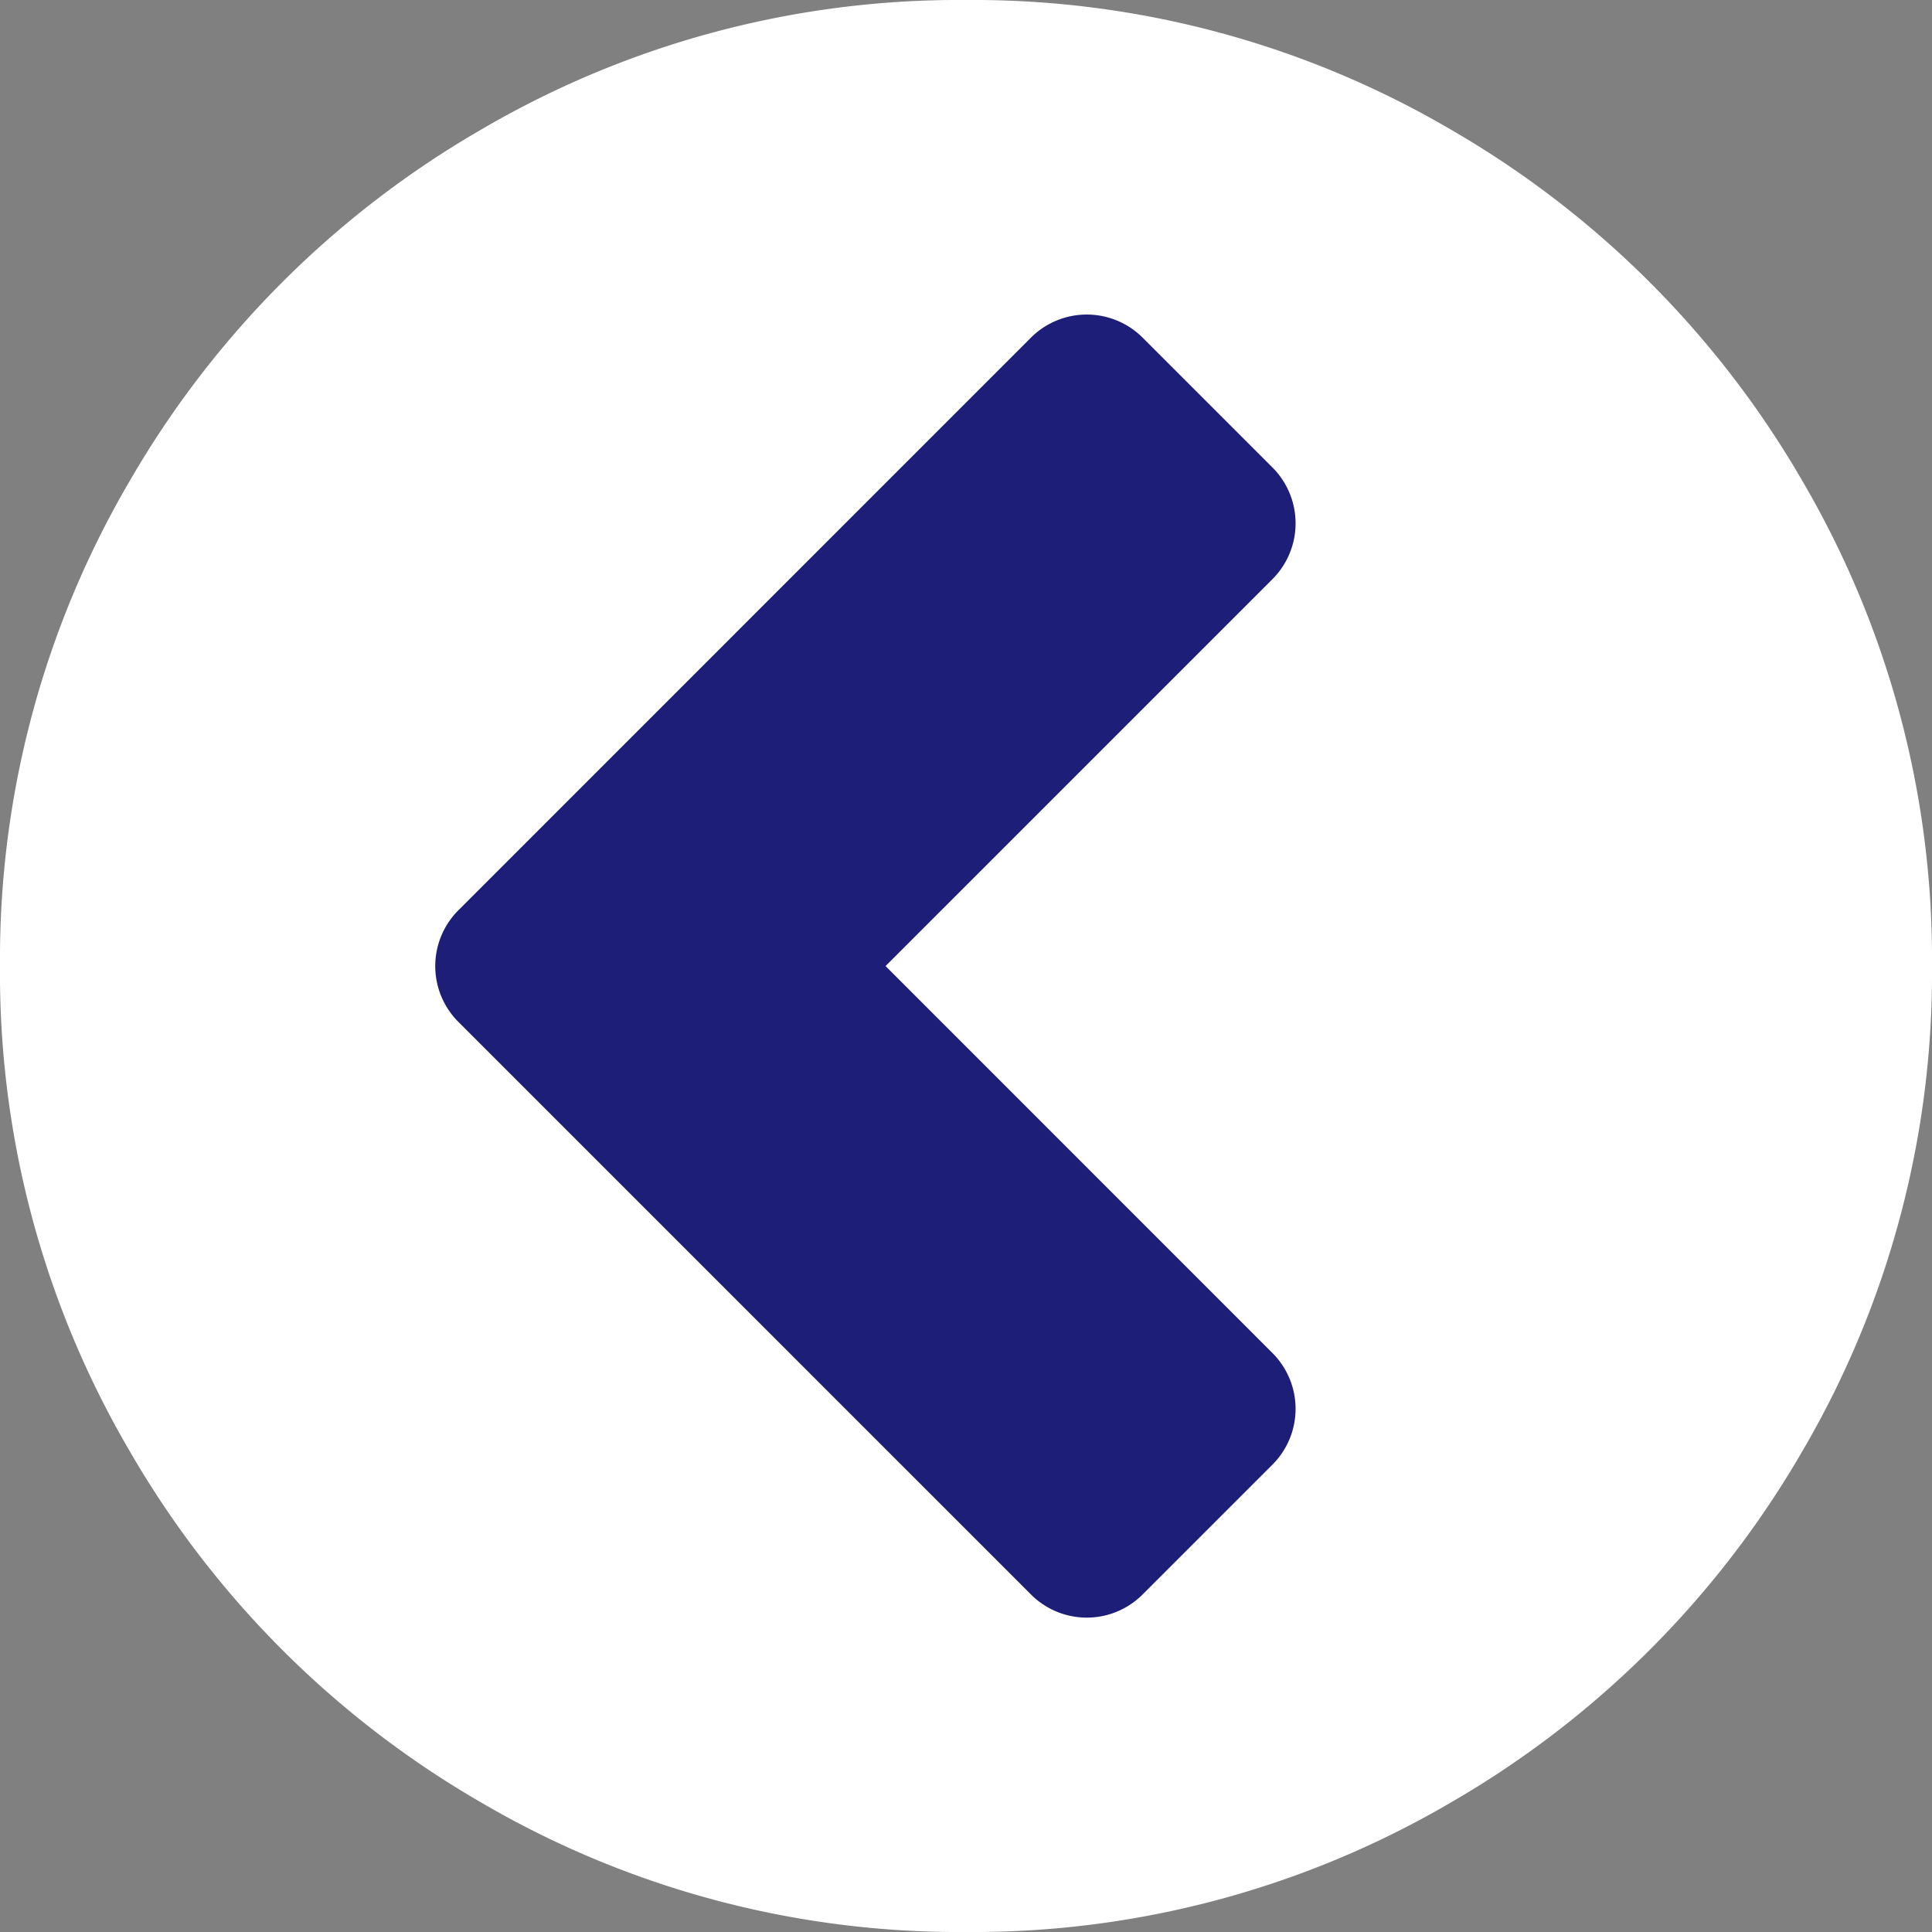 <svg xmlns="http://www.w3.org/2000/svg" width="20.571" height="20.571" viewBox="0 0 20.571 20.571">
  <rect x="0" y="0" width="20.571" height="20.571" fill="#808080" stroke="none"/>
  <defs>
    <style>
      .cls-1 {
        fill: #fff;
      }

      .cls-2 {
        fill: #1d1e78;
      }
    </style>
  </defs>
  <title>アセット 8</title>
  <g id="レイヤー_2" data-name="レイヤー 2">
    <g id="lay">
      <g>
        <path class="cls-1" d="M19.192,5.123a10.069,10.069,0,0,1,1.379,5.163,10.069,10.069,0,0,1-1.379,5.163,10.241,10.241,0,0,1-3.744,3.743,10.065,10.065,0,0,1-5.162,1.379,10.066,10.066,0,0,1-5.163-1.379,10.231,10.231,0,0,1-3.743-3.743A10.06,10.06,0,0,1,0,10.286,10.06,10.06,0,0,1,1.38,5.123,10.231,10.231,0,0,1,5.123,1.38,10.058,10.058,0,0,1,10.286,0a10.057,10.057,0,0,1,5.162,1.38A10.241,10.241,0,0,1,19.192,5.123Z"/>
        <path class="cls-2" d="M12.174,16.969,13.54,15.603a.84.84,0,0,0,0-1.205L9.429,10.286,13.54,6.175a.841.841,0,0,0,0-1.206L12.174,3.603a.842.842,0,0,0-1.205,0L4.889,9.684a.84.84,0,0,0,0,1.205l6.08,6.08a.84.84,0,0,0,1.205,0Z"/>
      </g>
    </g>
  </g>
</svg>
